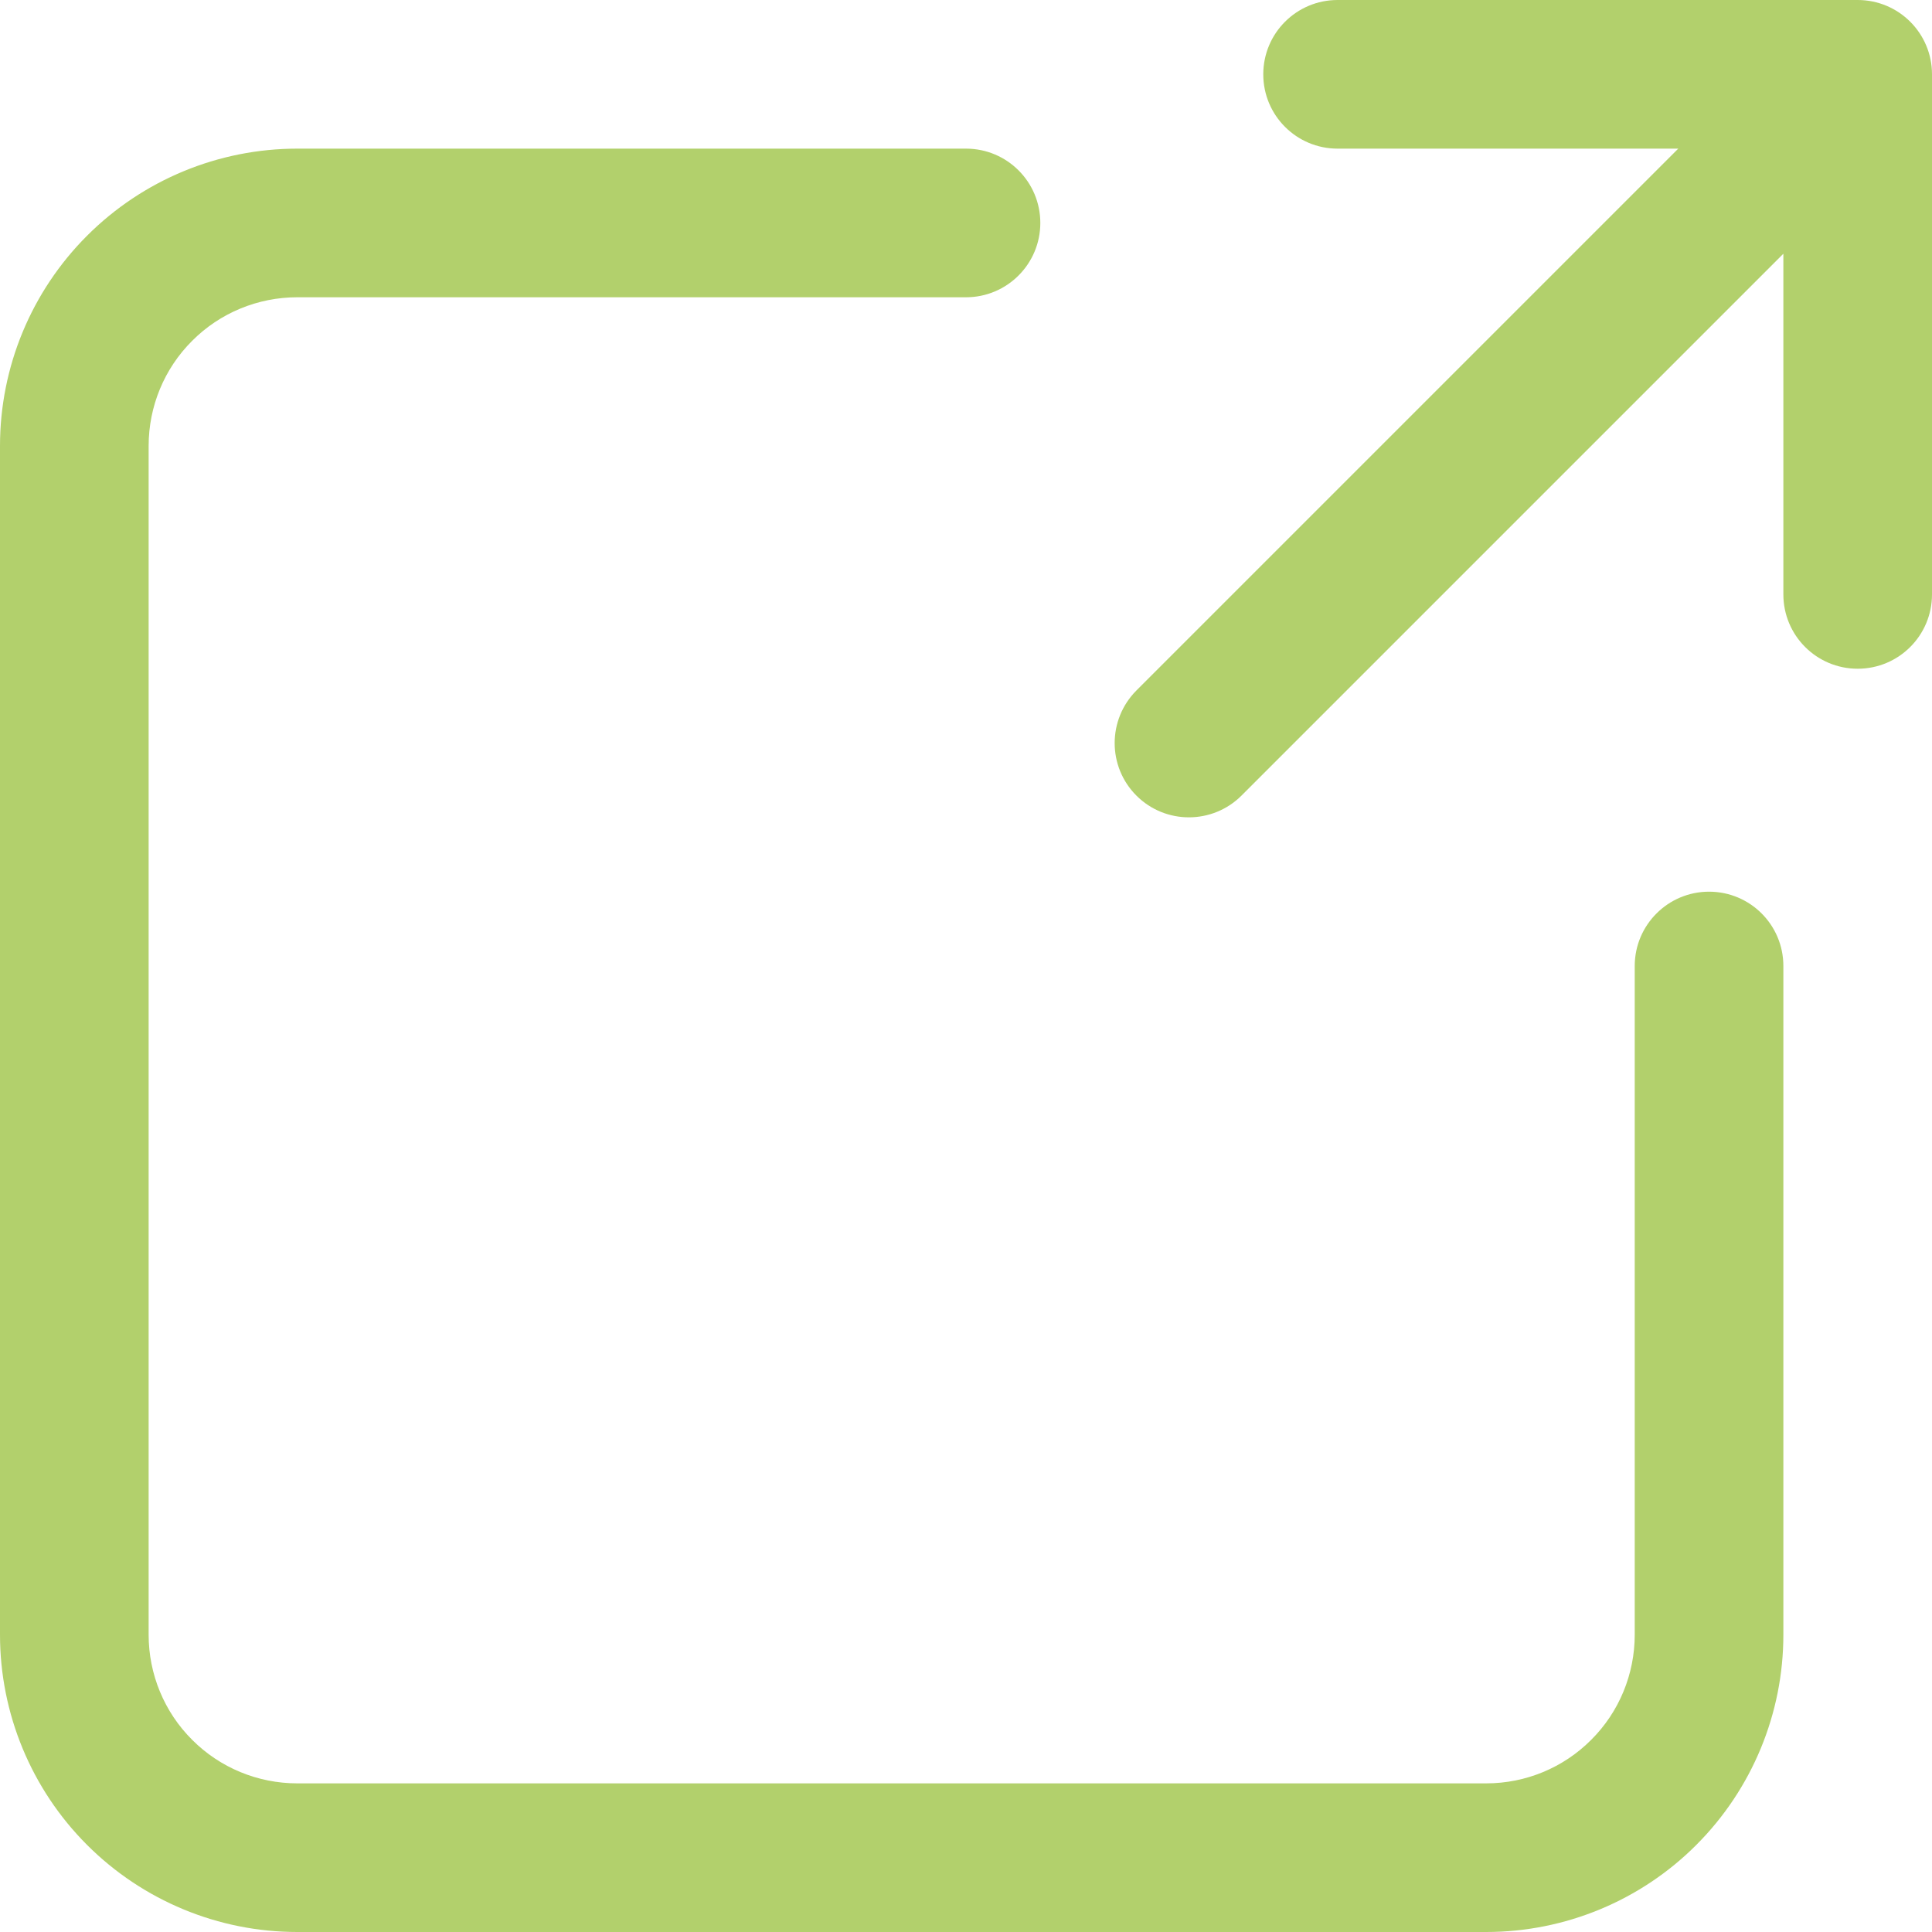<svg width="15" height="15" viewBox="0 0 15 15" fill="none" xmlns="http://www.w3.org/2000/svg">
<path fill-rule="evenodd" clip-rule="evenodd" d="M9.808 0.577C9.808 0.258 10.066 0 10.385 0H14.423C14.742 0 15 0.258 15 0.577V4.615C15 4.934 14.742 5.192 14.423 5.192C14.104 5.192 13.846 4.934 13.846 4.615V1.97L9.639 6.177C9.413 6.402 9.048 6.402 8.823 6.177C8.598 5.952 8.598 5.587 8.823 5.361L13.03 1.154H10.385C10.066 1.154 9.808 0.896 9.808 0.577ZM0.676 1.83C1.109 1.397 1.696 1.154 2.308 1.154H7.5C7.819 1.154 8.077 1.412 8.077 1.731C8.077 2.049 7.819 2.308 7.5 2.308H2.308C2.002 2.308 1.708 2.429 1.492 2.646C1.275 2.862 1.154 3.156 1.154 3.462V12.692C1.154 12.998 1.275 13.292 1.492 13.508C1.708 13.725 2.002 13.846 2.308 13.846H11.539C11.845 13.846 12.138 13.725 12.354 13.508C12.571 13.292 12.692 12.998 12.692 12.692V7.5C12.692 7.181 12.951 6.923 13.269 6.923C13.588 6.923 13.846 7.181 13.846 7.5V12.692C13.846 13.304 13.603 13.891 13.17 14.324C12.738 14.757 12.15 15 11.539 15H2.308C1.696 15 1.109 14.757 0.676 14.324C0.243 13.891 0 13.304 0 12.692V3.462C0 2.849 0.243 2.263 0.676 1.83Z" fill="#B2D06C"/>
</svg>
